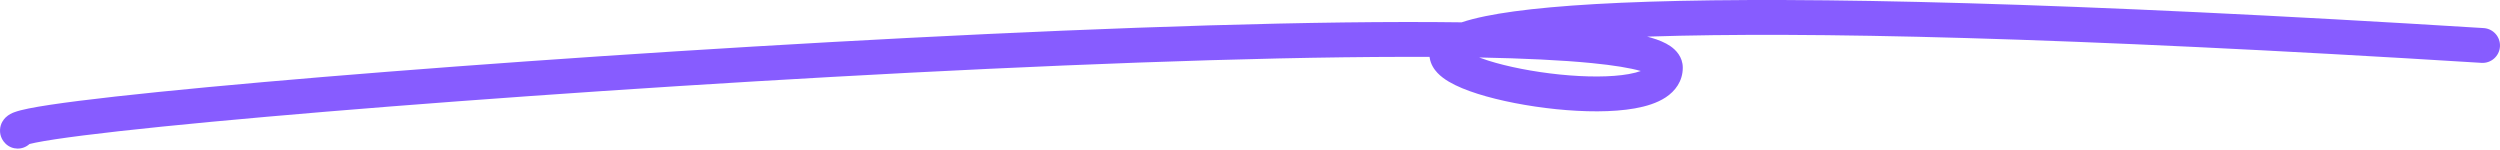 <?xml version="1.0" encoding="UTF-8"?> <svg xmlns="http://www.w3.org/2000/svg" width="1148" height="69" viewBox="0 0 1148 69" fill="none"> <path fill-rule="evenodd" clip-rule="evenodd" d="M753.45 32.605C752.049 33.113 750.233 33.602 747.954 34.011C739.766 35.476 728.268 35.444 716.201 34.212C704.211 32.988 692.295 30.646 683.42 27.839C681.892 27.356 680.495 26.871 679.231 26.392C699.877 26.794 717.395 27.632 730.968 28.972C741.054 29.968 748.56 31.205 753.45 32.605ZM756.399 16.822C757.085 17.001 757.747 17.185 758.384 17.374C761.514 18.302 764.605 19.507 767.078 21.215C769.475 22.871 772.734 26.068 772.734 31.076C772.734 37.367 769.167 41.887 764.924 44.692C760.924 47.337 755.853 48.854 750.773 49.763C740.49 51.603 727.316 51.433 714.576 50.132C701.758 48.824 688.732 46.303 678.594 43.097C673.567 41.507 668.904 39.641 665.265 37.479C663.447 36.399 661.614 35.087 660.094 33.482C658.6 31.905 656.975 29.579 656.509 26.511C656.489 26.382 656.472 26.254 656.457 26.127C652.687 26.11 648.839 26.104 644.917 26.109C573.308 26.201 477.829 29.978 382.59 35.291C287.374 40.603 192.528 47.441 122.229 53.642C87.064 56.744 58.118 59.68 38.361 62.177C28.444 63.431 21.022 64.552 16.328 65.501C15.129 65.743 14.214 65.954 13.54 66.126C10.44 68.975 5.617 68.941 2.558 65.971C1.4 64.848 -0.157 62.641 0.015 59.52C0.174 56.654 1.714 54.802 2.521 54C3.999 52.532 5.777 51.842 6.422 51.594C8.213 50.905 10.611 50.33 13.159 49.815C18.459 48.744 26.365 47.564 36.355 46.301C56.411 43.765 85.593 40.809 120.823 37.702C191.315 31.484 286.335 24.633 381.699 19.313C477.04 13.995 572.856 10.199 644.896 10.106C654.043 10.094 662.822 10.142 671.181 10.255C674.354 9.19 678.048 8.248 682.229 7.396C697.392 4.308 721.453 1.945 757.164 0.786C828.719 -1.537 948.452 0.942 1140.49 12.893C1144.9 13.168 1148.26 16.966 1147.98 21.376C1147.71 25.787 1143.91 29.14 1139.5 28.865C947.616 16.924 828.477 14.482 757.684 16.78C757.254 16.794 756.826 16.808 756.399 16.822ZM12.168 66.53C12.176 66.527 12.185 66.523 12.194 66.52C12.023 66.602 11.988 66.599 12.168 66.53ZM671.316 27.715C671.316 27.715 671.347 27.676 671.446 27.603C671.371 27.678 671.316 27.715 671.316 27.715Z" fill="#875CFF"></path> </svg> 